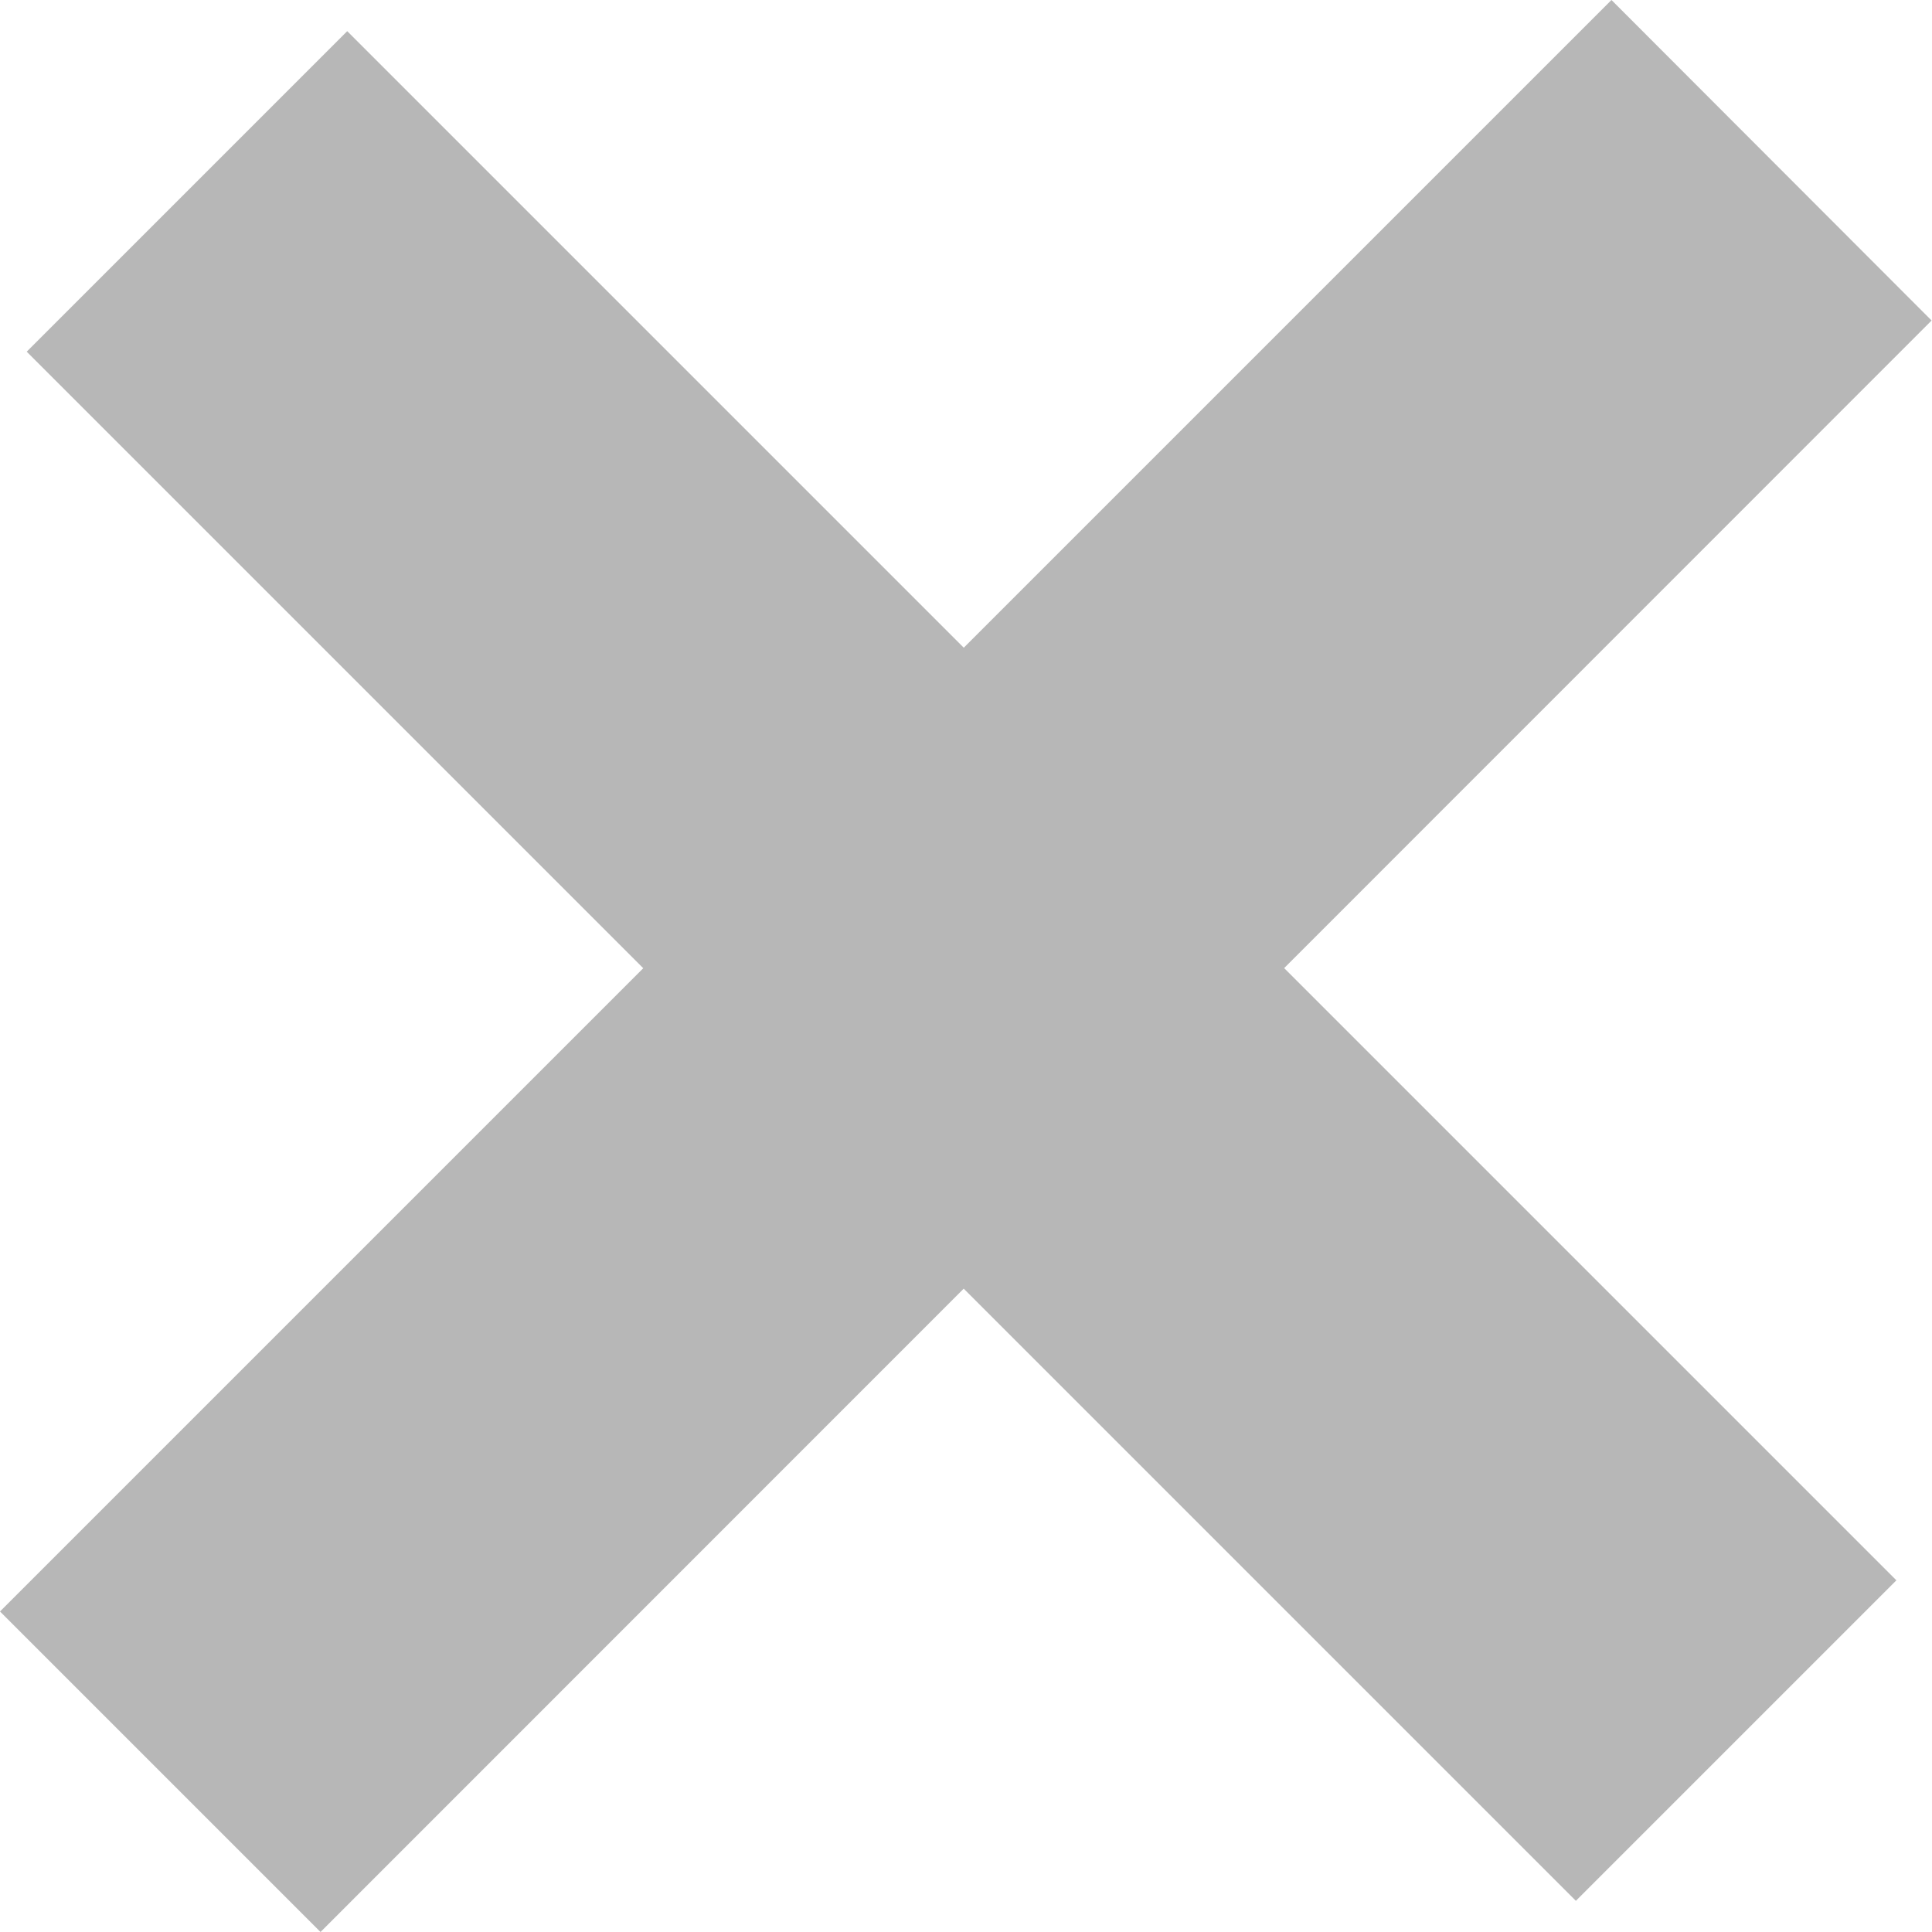 <svg xmlns="http://www.w3.org/2000/svg" width="19.096" height="19.096" viewBox="0 0 19.096 19.096">
  <path id="パス_42964" data-name="パス 42964" d="M5.676-5.192,2.508-8.36,18.436-24.288,21.6-21.12ZM18.084-5.5,2.772-20.812,5.94-23.98,21.252-8.668Z" transform="translate(-2.508 24.288)" fill="#b7b7b7"/>
</svg>
